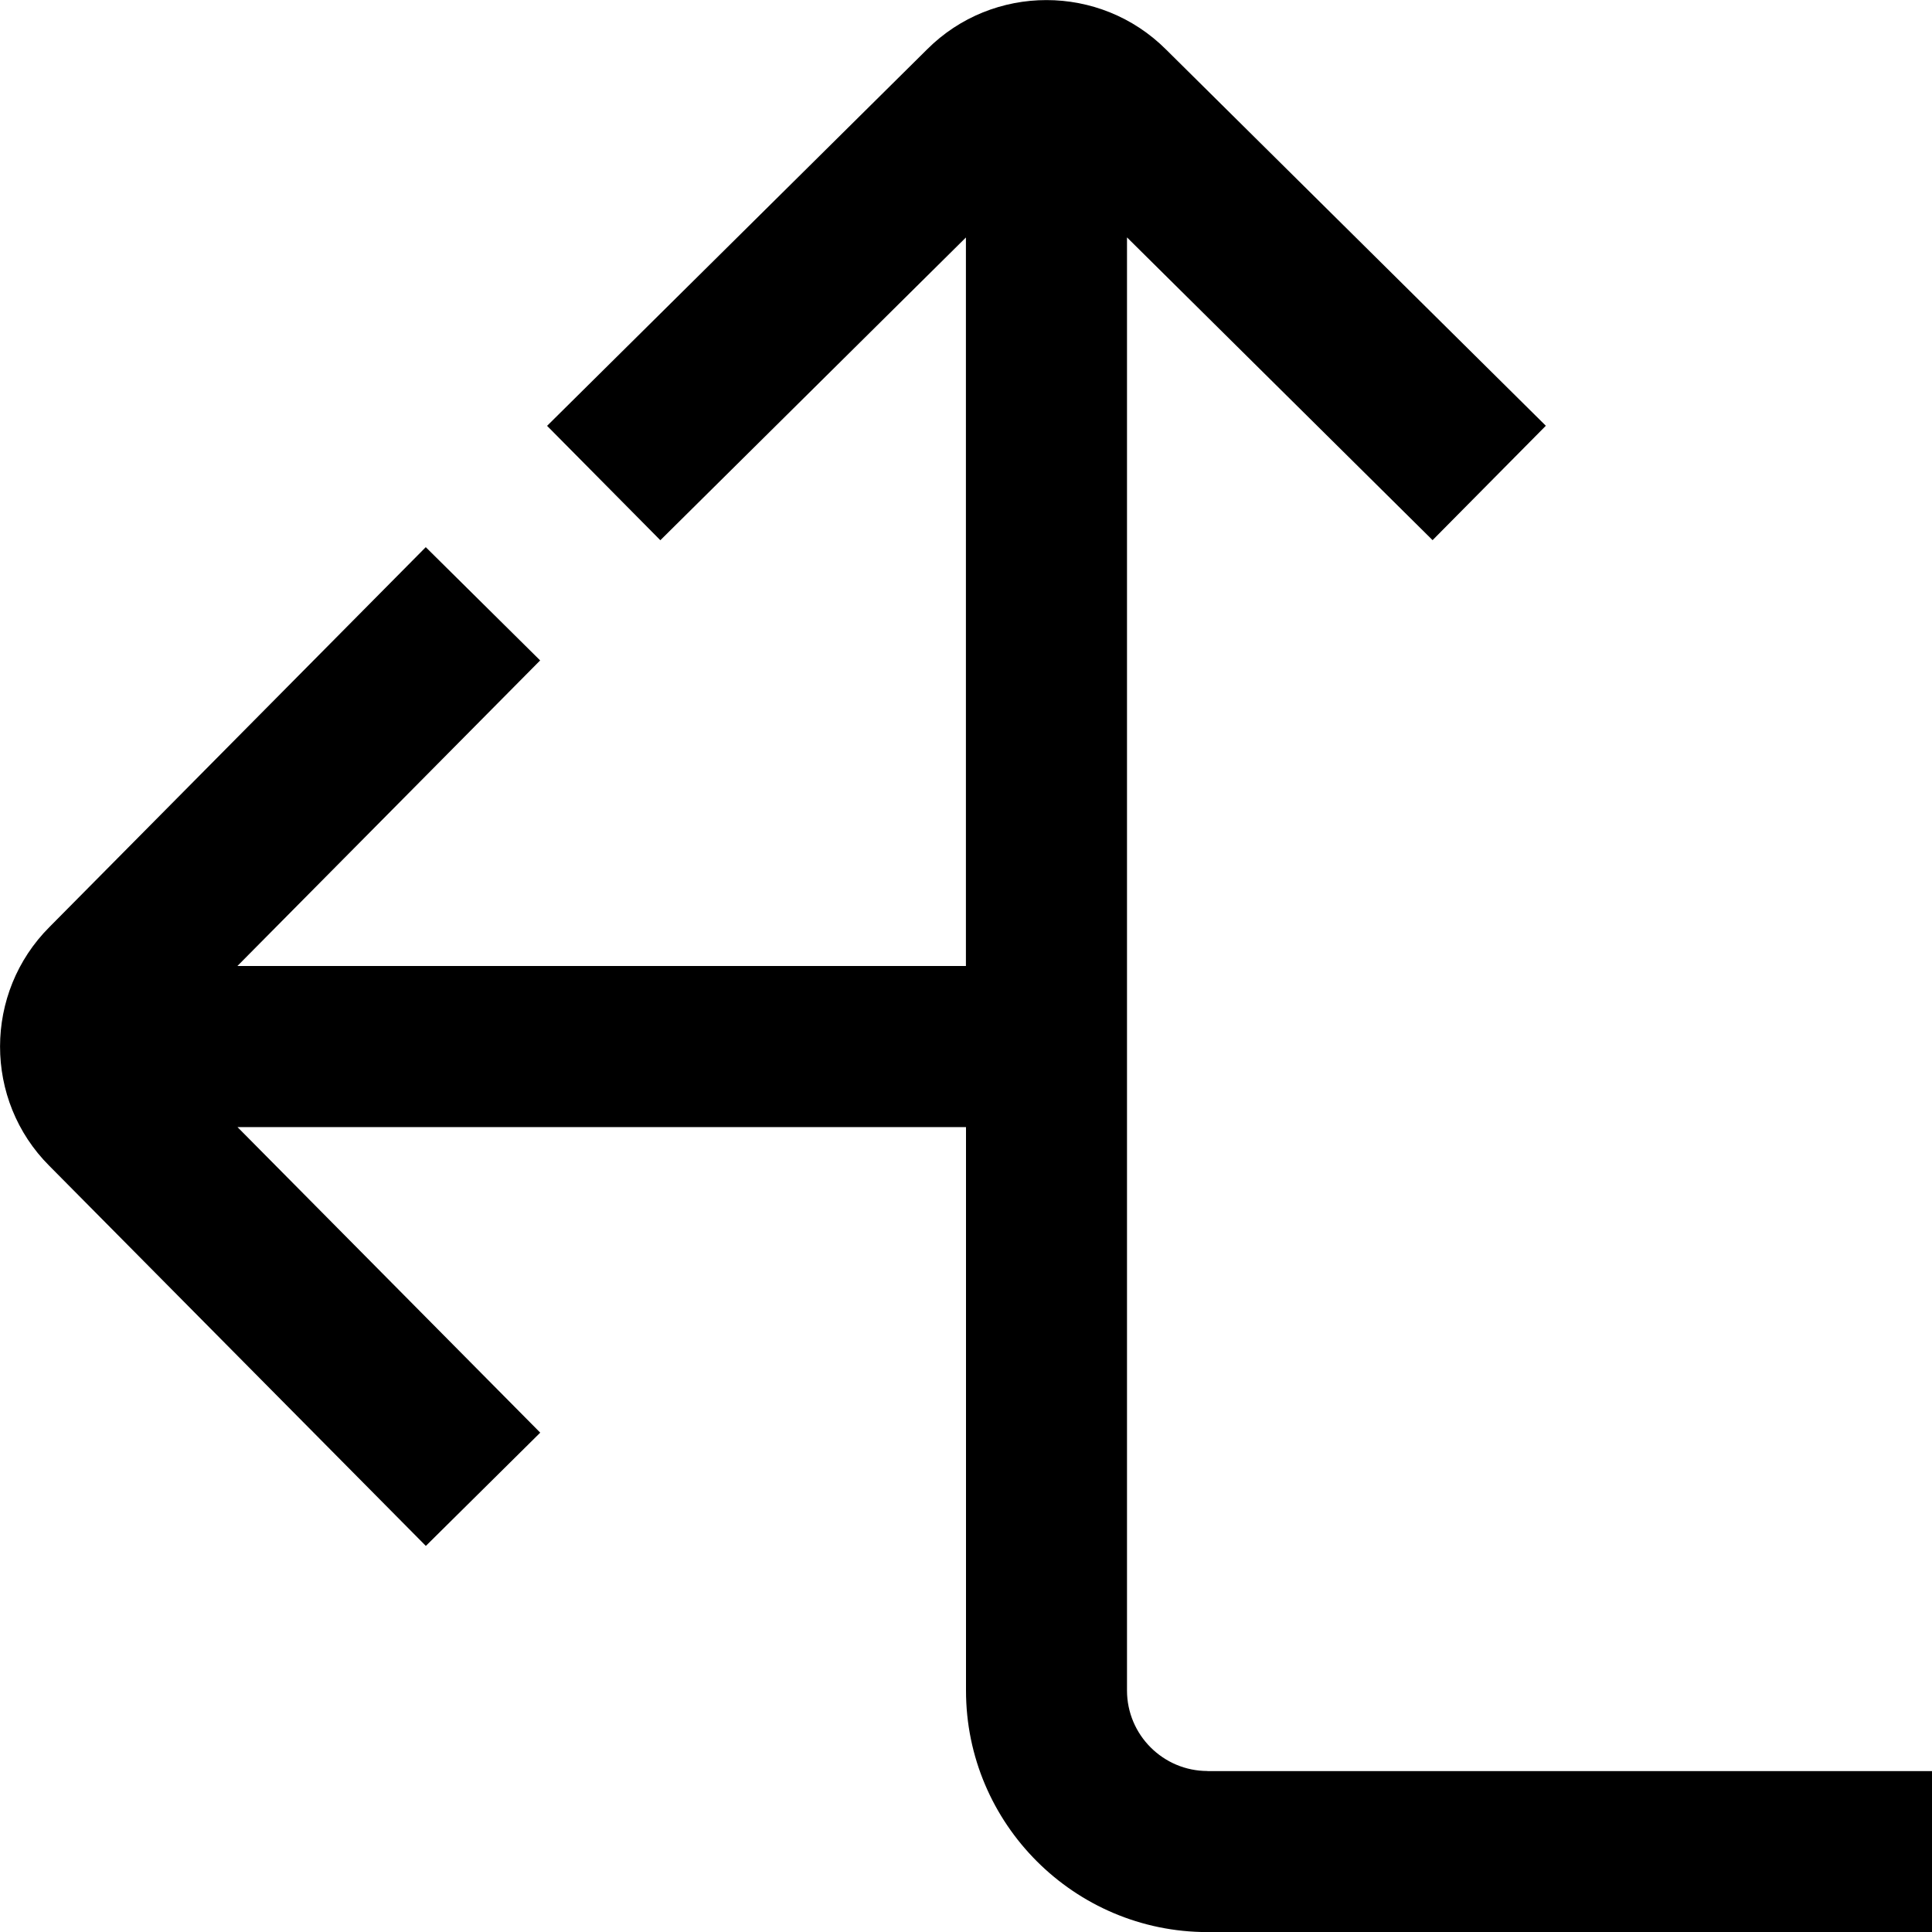 <?xml version="1.0" encoding="UTF-8"?>
<svg xmlns="http://www.w3.org/2000/svg" id="Layer_1" data-name="Layer 1" viewBox="0 0 24 24">
  <path d="M15,22c-.551,0-1-.449-1-1V2.949l3.796,3.761,1.407-1.421L14.486,.616c-.82-.82-2.153-.819-2.969-.003L6.796,5.29l1.407,1.421,3.796-3.761V12H2.949l3.761-3.796-1.421-1.407L.616,11.514c-.82,.819-.82,2.153-.003,2.969l4.677,4.721,1.421-1.407-3.761-3.796H12v7c0,1.654,1.346,3,3,3h9v-2H15Z"/>
</svg>
